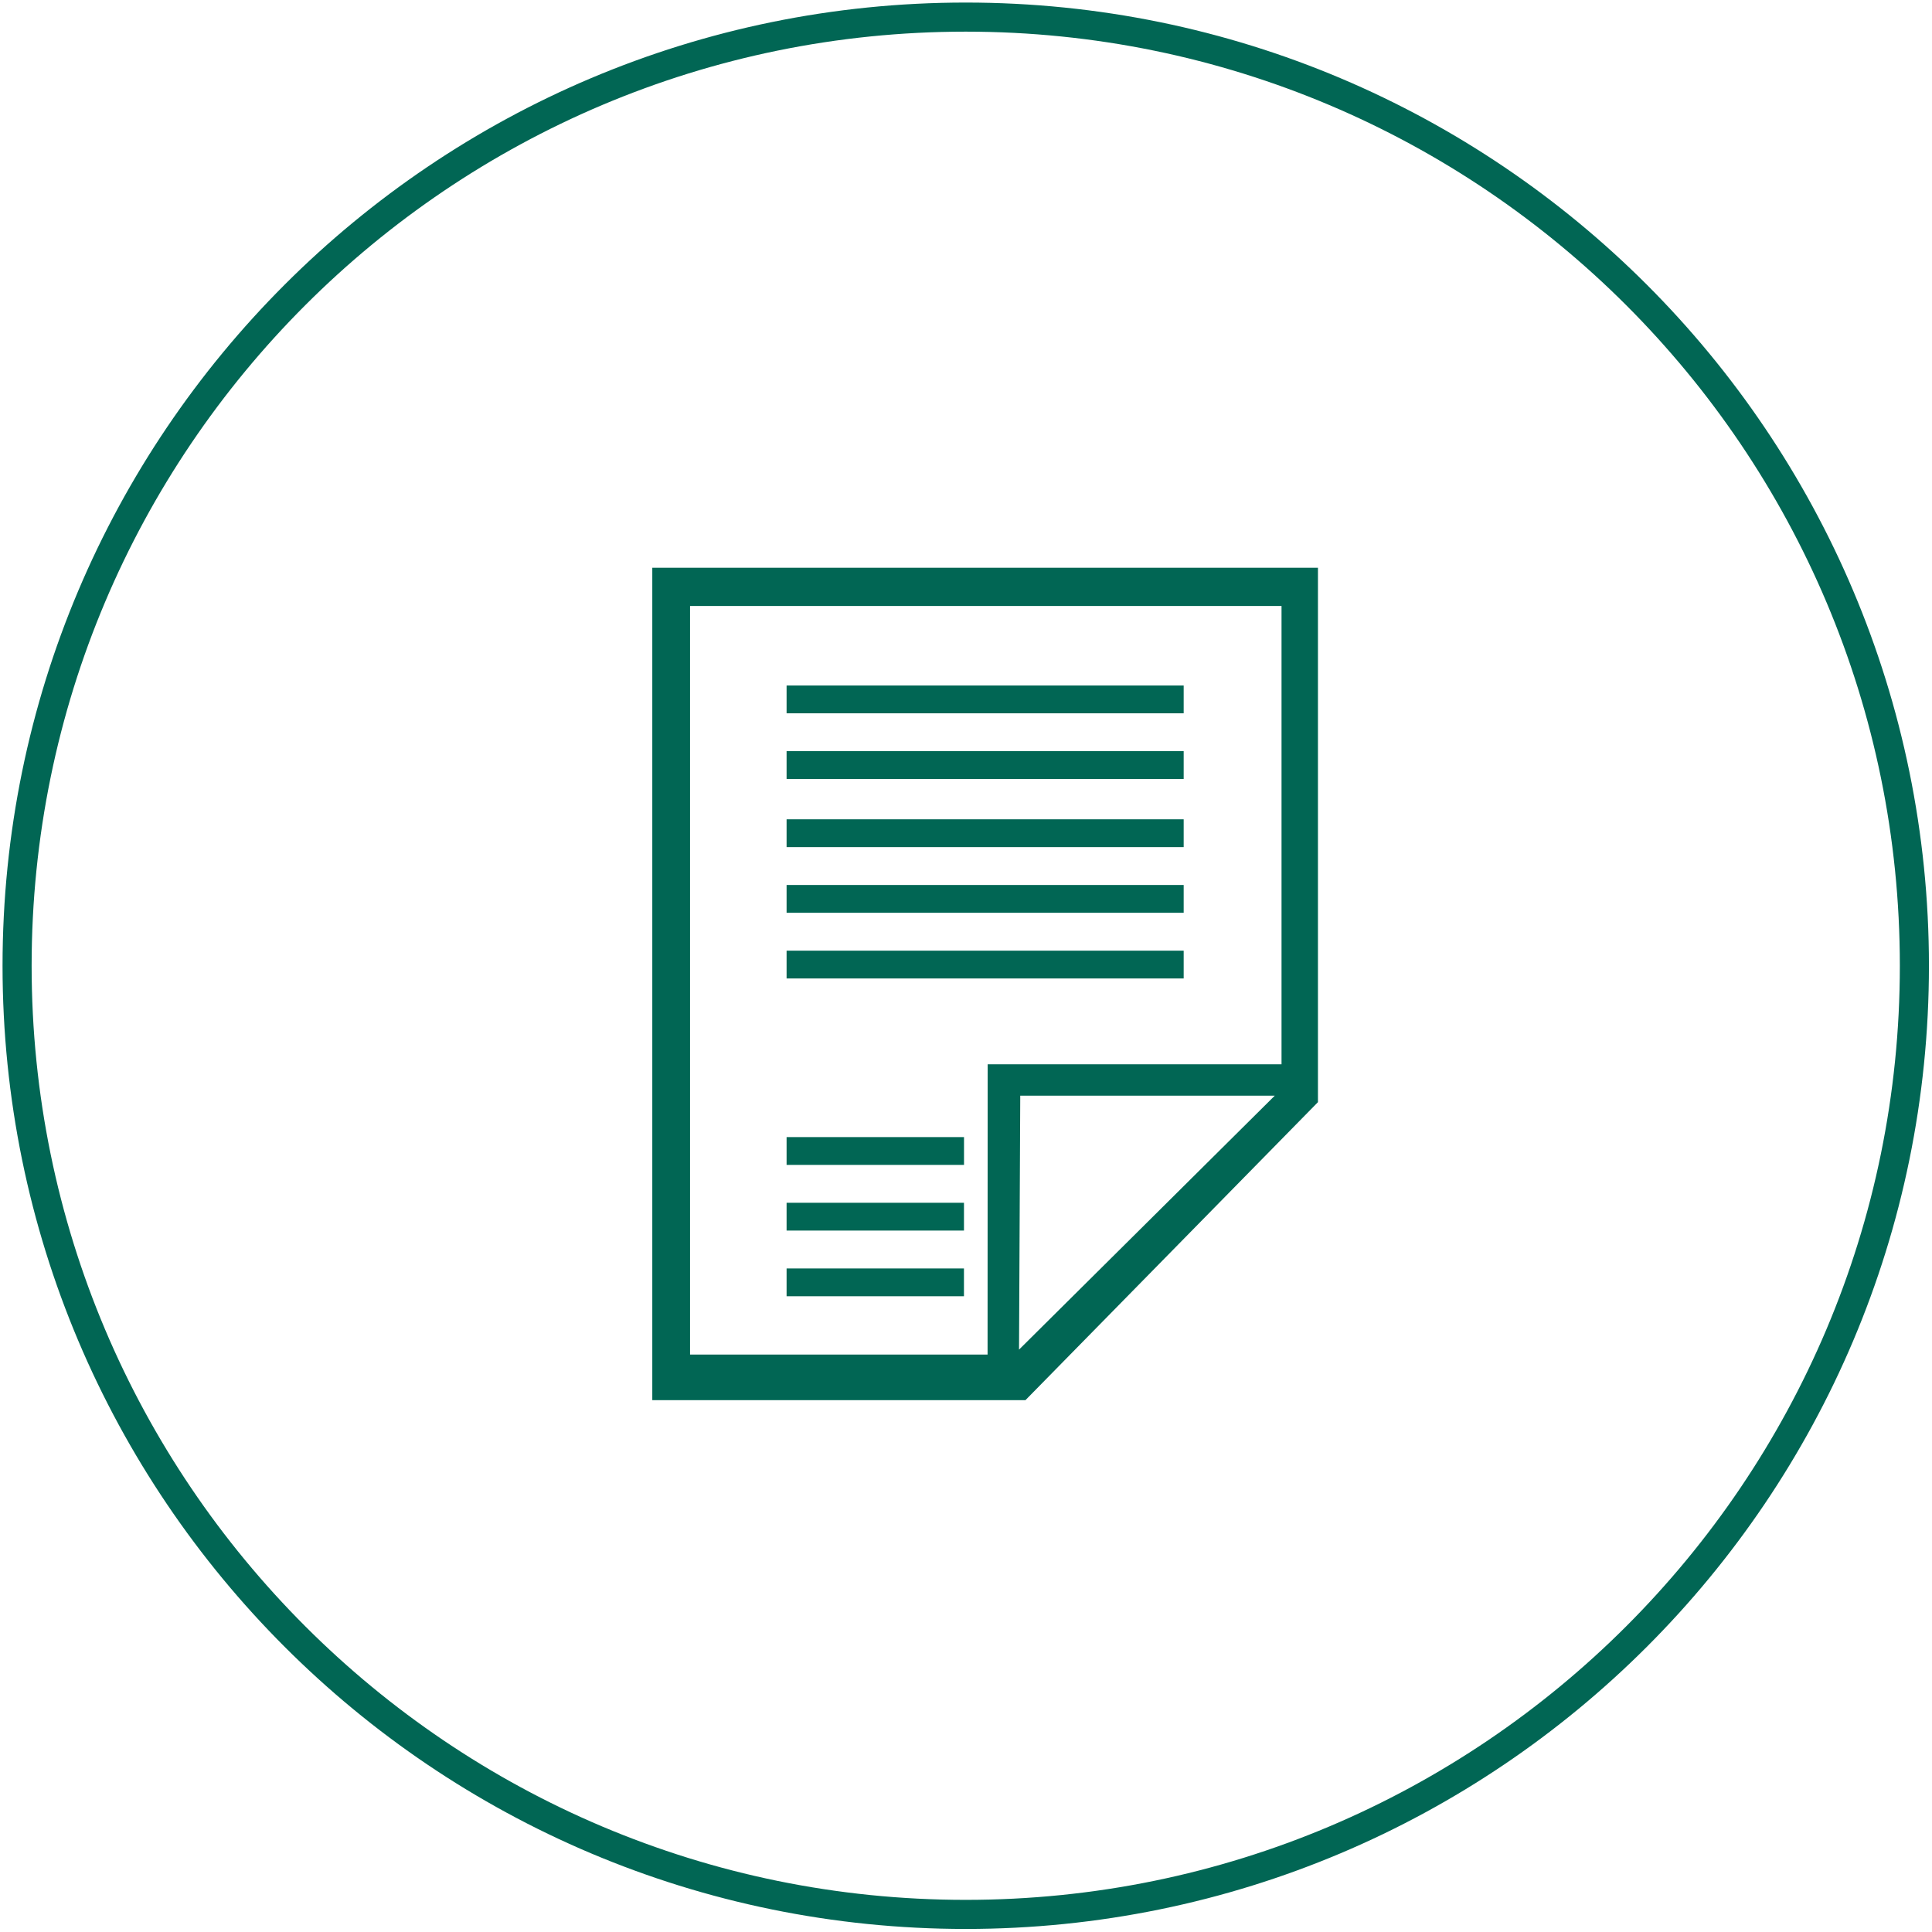 <?xml version="1.0" encoding="utf-8"?>
<!-- Generator: Adobe Illustrator 16.0.2, SVG Export Plug-In . SVG Version: 6.00 Build 0)  -->
<!DOCTYPE svg PUBLIC "-//W3C//DTD SVG 1.1//EN" "http://www.w3.org/Graphics/SVG/1.1/DTD/svg11.dtd">
<svg version="1.1" id="Layer_1" xmlns="http://www.w3.org/2000/svg" xmlns:xlink="http://www.w3.org/1999/xlink" x="0px" y="0px"
	 width="99.625px" height="99.625px" viewBox="0 0 99.625 99.625" enable-background="new 0 0 99.625 99.625" xml:space="preserve">
<path fill-rule="evenodd" clip-rule="evenodd" fill="none" stroke="#016654" stroke-width="1.5" stroke-miterlimit="10" d="
	M49.799,0.882c27.017,0,48.918,21.901,48.918,48.918S76.815,98.718,49.799,98.718S0.881,76.817,0.881,49.8
	S22.782,0.882,49.799,0.882L49.799,0.882z"/>
<g>
	<path fill="none" d="M35.583,69.85h15.342c0.001-4.323,0.004-10.384,0.005-14.967c-0.322,0-0.656,0-0.961,0
		c-0.539,0,0.961-1.608,0.961-1.07c0,0.34,0,0.71,0,1.07c4.491,0,10.449-0.001,15.153-0.001V31.25h-30.5V69.85z M40.561,35.348
		h20.476v1.434H40.561V35.348z M40.561,38.734h20.476v1.434H40.561V38.734z M40.561,42.248h20.476v1.434H40.561V42.248z
		 M40.561,45.635h20.476v1.433H40.561V45.635z M40.561,49.022h20.476v1.433H40.561V49.022z M40.561,58.635h9.149v1.434h-9.149
		V58.635z M40.561,62.022h9.147l0,1.433h-9.147V62.022z M40.561,65.409h9.146l-0.001,1.433h-9.145V65.409z"/>
	<polygon fill="none" points="52.61,56.5 52.635,69.5 65.656,56.531 64.67,56.5 	"/>
	<rect x="40.561" y="35.348" fill="#016654" width="20.476" height="1.434"/>
	<rect x="40.561" y="38.734" fill="#016654" width="20.476" height="1.434"/>
	<rect x="40.561" y="65.409" fill="#016654" width="9.146" height="1.433"/>
	<rect x="40.561" y="42.248" fill="#016654" width="20.476" height="1.434"/>
	<path fill="#016654" d="M66.786,29.276H34.812h-1.176v1.176v40.573v1.176h1.176h18.065l15.084-15.368V30.453v-1.176H66.786z
		 M52.547,69.594L52.61,56.5h12.06h1.064L52.547,69.594z M66.083,54.881c-4.705,0-10.663,0.001-15.153,0.001
		c0,4.583-0.004,10.644-0.005,14.967H35.583v-38.6h30.5V54.881z"/>
	<rect x="40.561" y="58.635" fill="#016654" width="9.149" height="1.434"/>
	<rect x="40.561" y="45.635" fill="#016654" width="20.476" height="1.433"/>
	<rect x="40.561" y="62.022" fill="#016654" width="9.147" height="1.433"/>
	<rect x="40.561" y="49.022" fill="#016654" width="20.476" height="1.433"/>
</g>
</svg>
